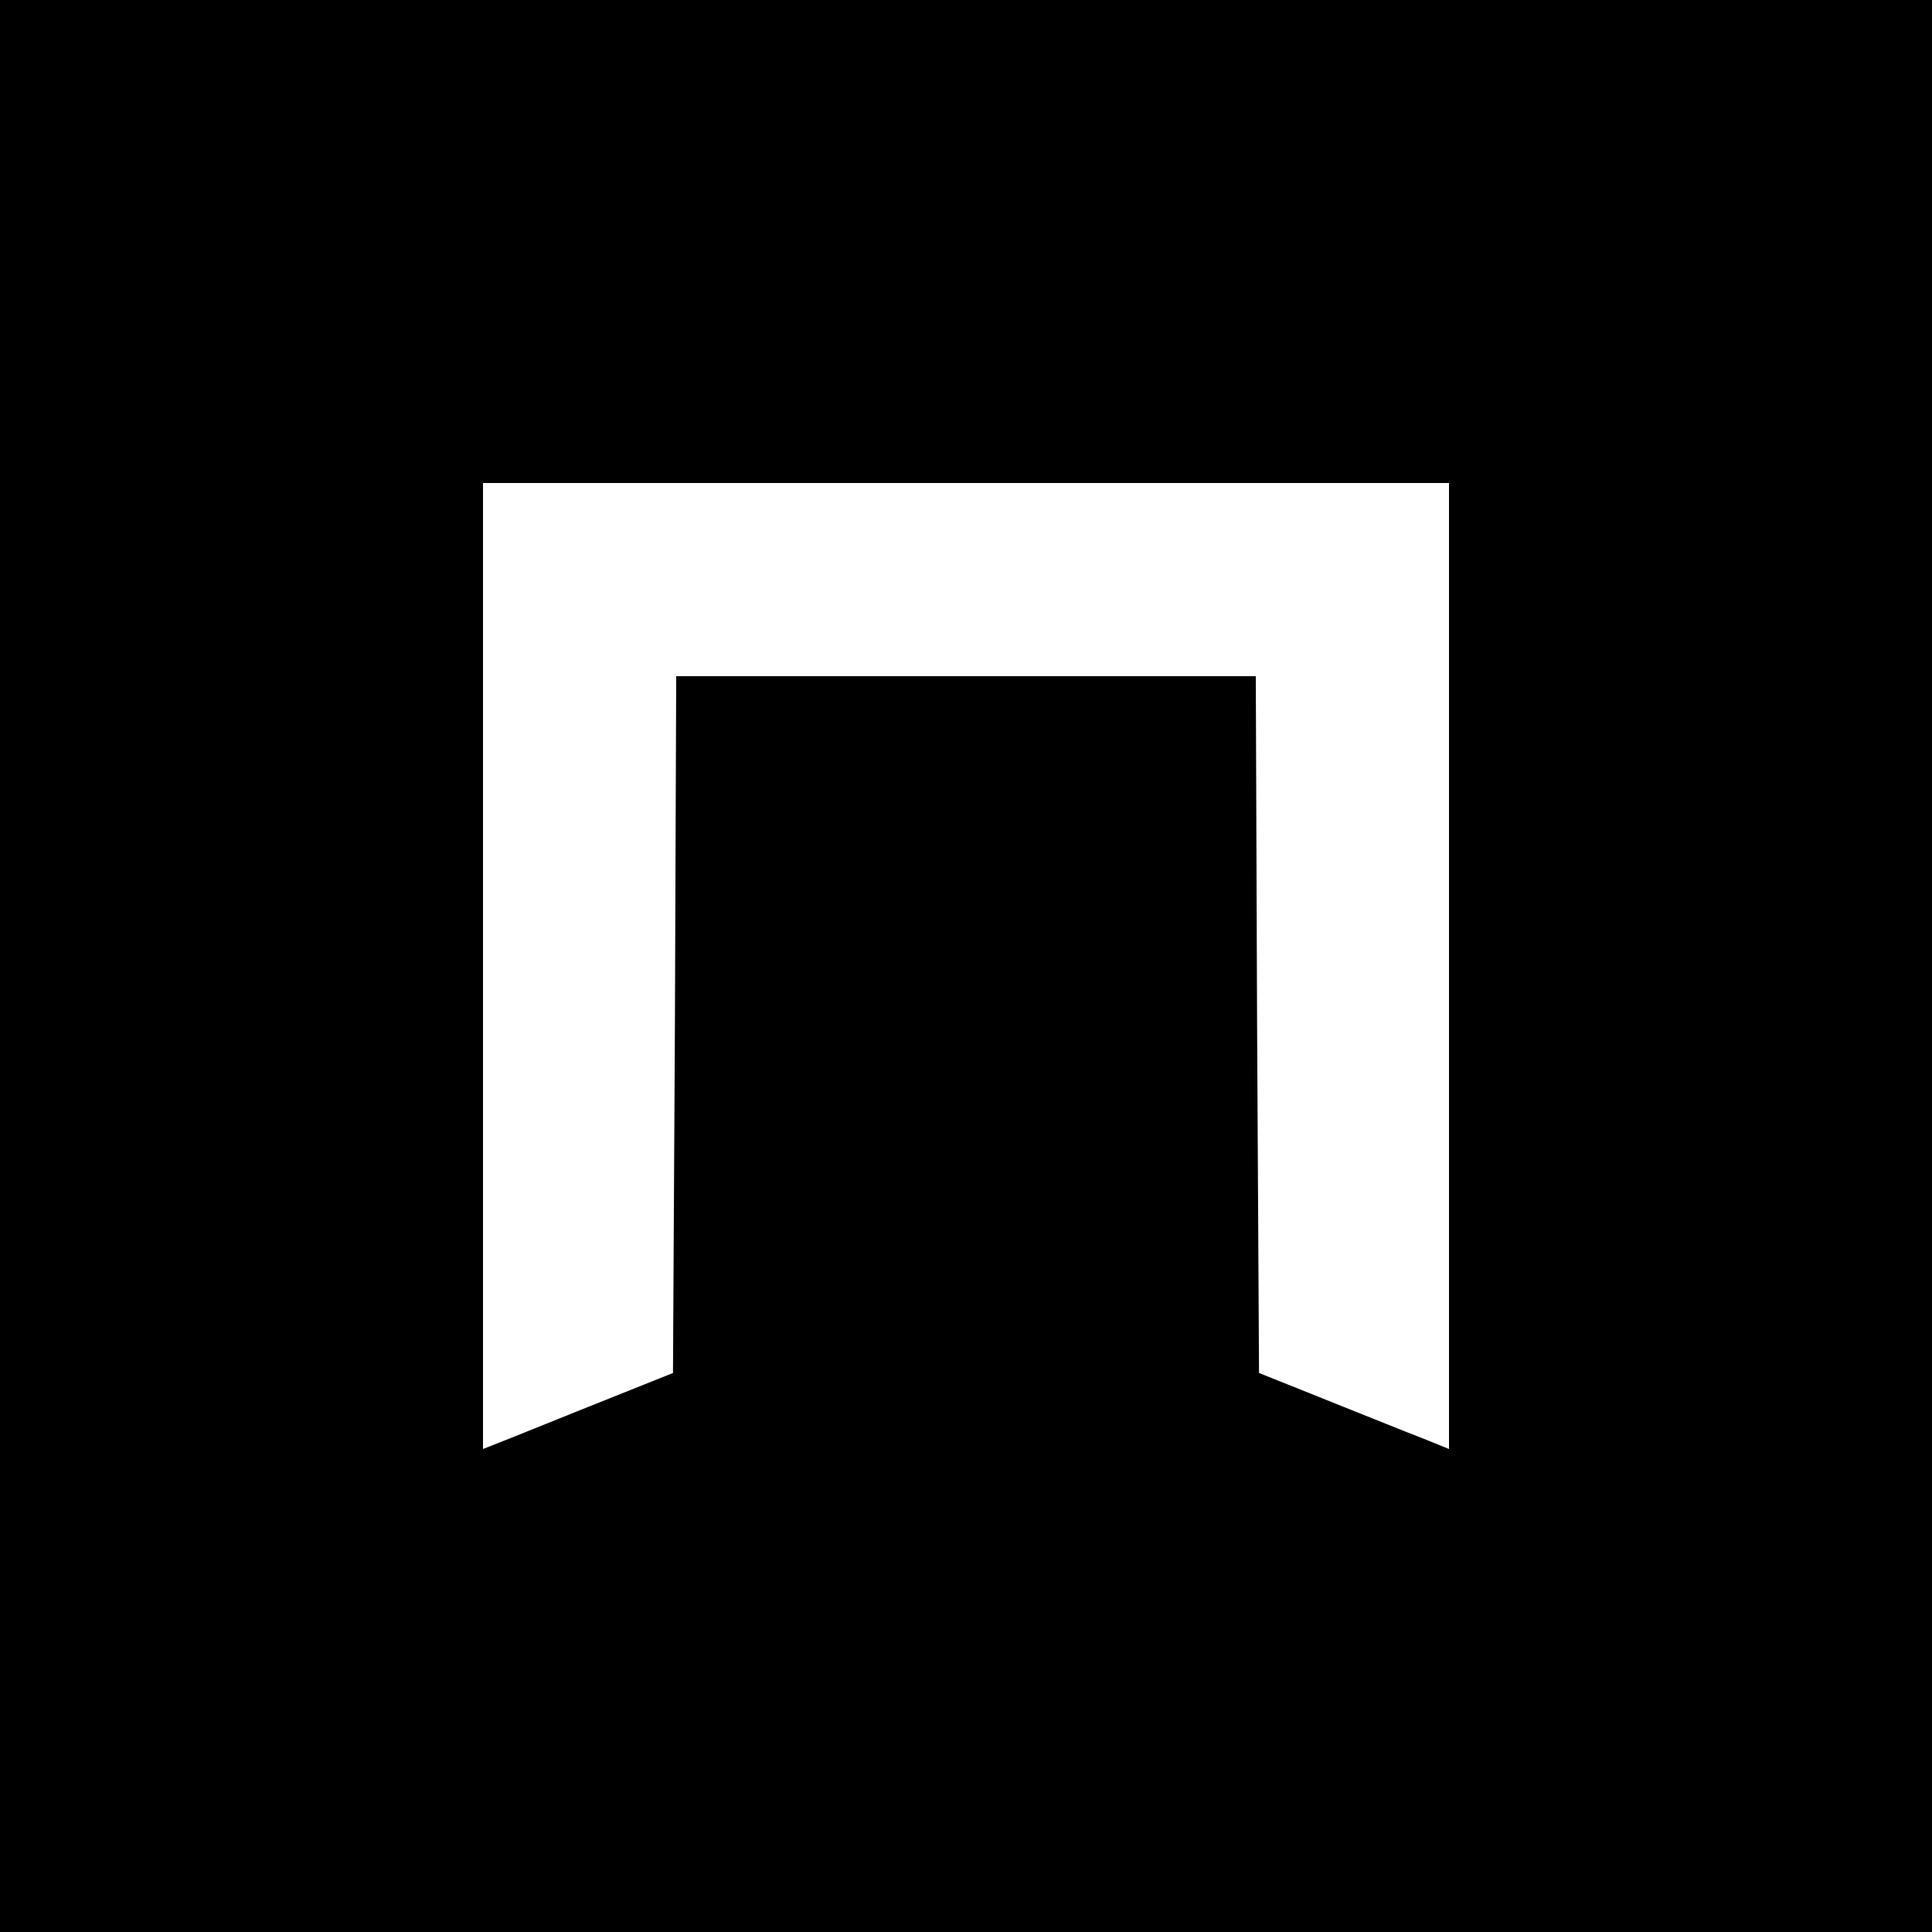 <?xml version="1.0" standalone="no"?>
<!DOCTYPE svg PUBLIC "-//W3C//DTD SVG 20010904//EN"
 "http://www.w3.org/TR/2001/REC-SVG-20010904/DTD/svg10.dtd">
<svg version="1.0" xmlns="http://www.w3.org/2000/svg"
 width="300pt" height="300pt" viewBox="0 0 300 300"
 preserveAspectRatio="xMidYMid meet">
<g transform="translate(0,300) scale(0.1,-0.1)"
fill="#000000" stroke="none">
<path d="M0 1500 l0 -1500 1500 0 1500 0 0 1500 0 1500 -1500 0 -1500 0 0
-1500z m2250 0 l0 -750 -42 17 c-24 9 -90 36 -148 59 l-105 42 -3 541 -2 541
-450 0 -450 0 -2 -541 -3 -541 -105 -42 c-58 -23 -124 -50 -147 -59 l-43 -17
0 750 0 750 750 0 750 0 0 -750z"/>
</g>
</svg>
